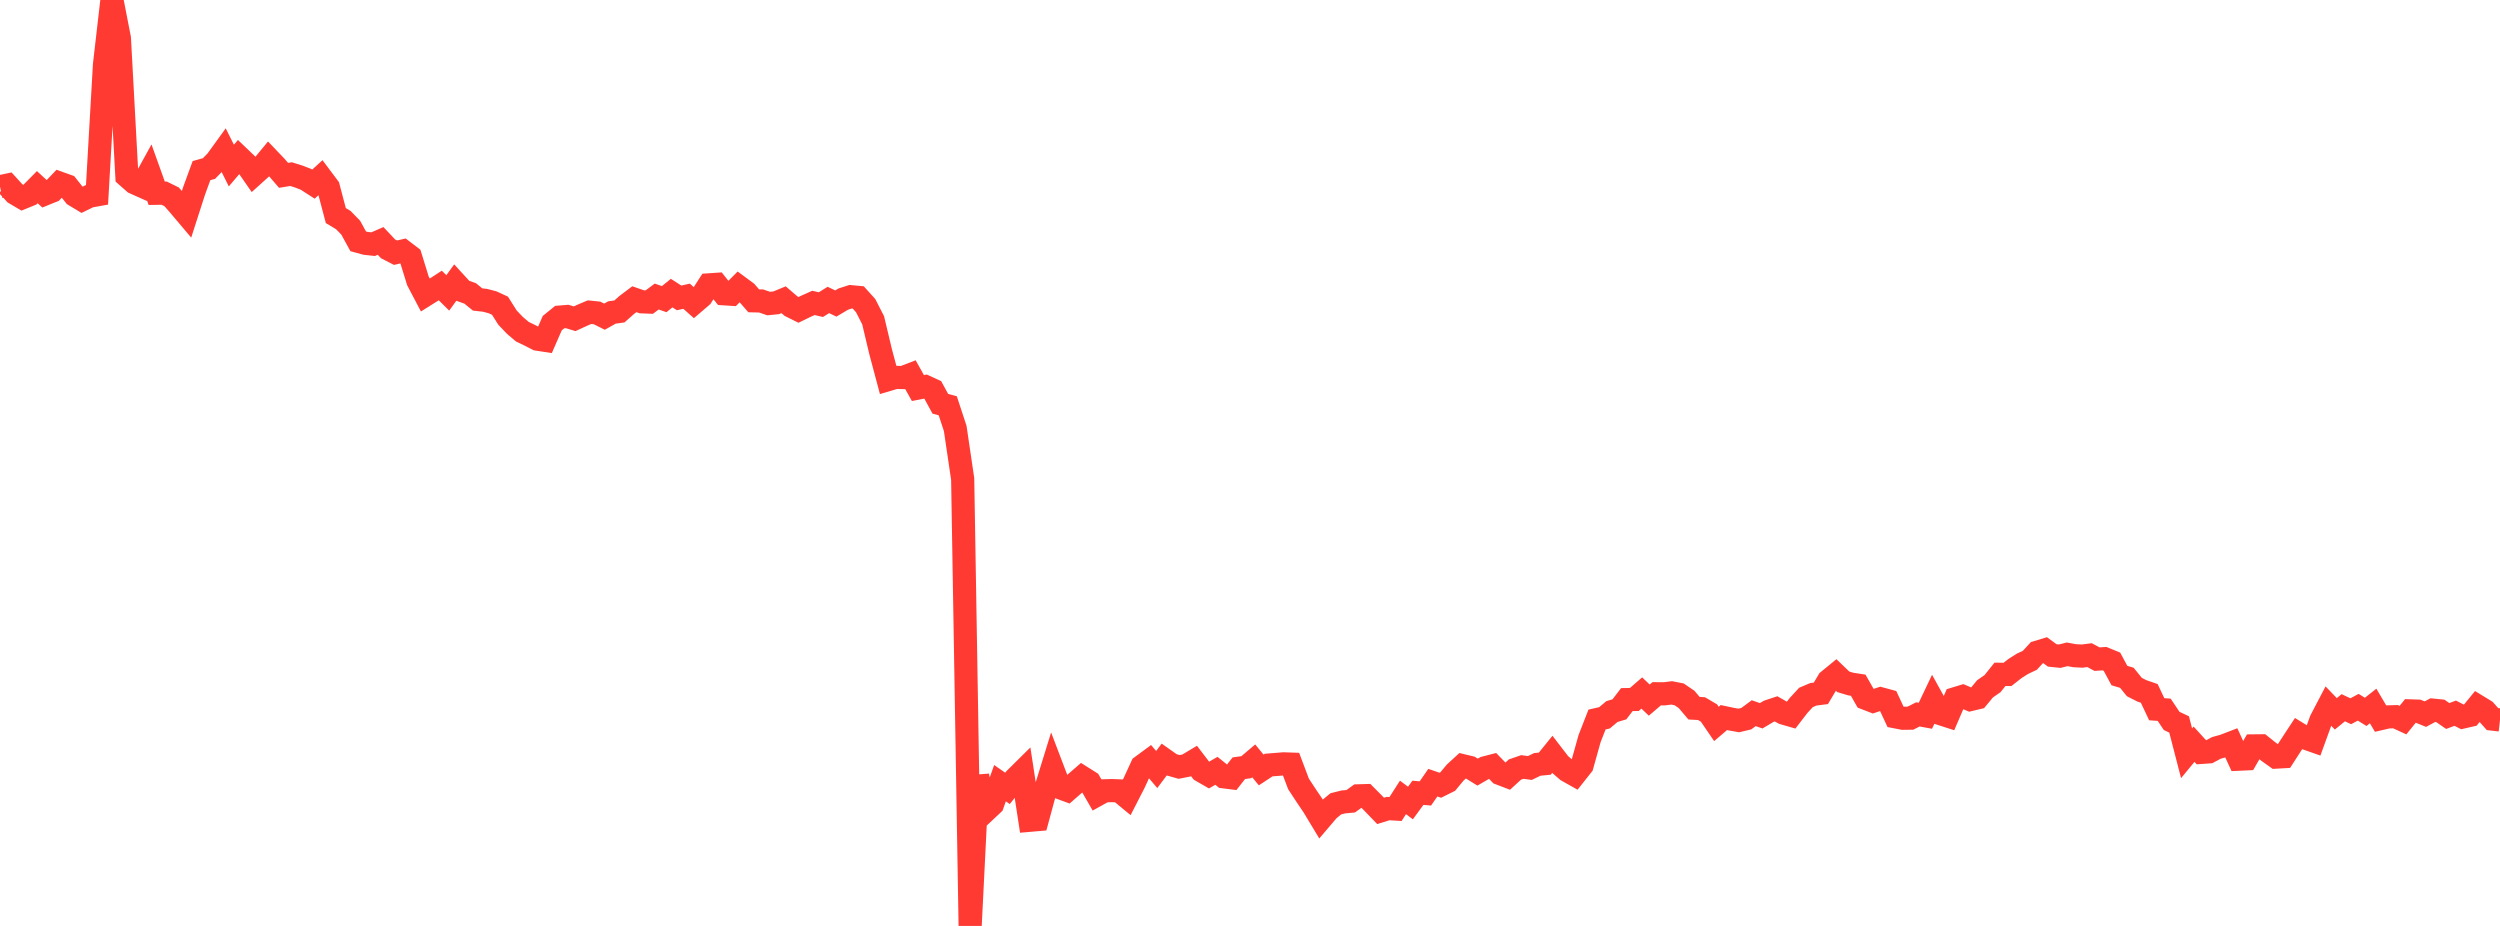 <?xml version="1.0" standalone="no"?>
<!DOCTYPE svg PUBLIC "-//W3C//DTD SVG 1.1//EN" "http://www.w3.org/Graphics/SVG/1.1/DTD/svg11.dtd">

<svg width="135" height="50" viewBox="0 0 135 50" preserveAspectRatio="none" 
  xmlns="http://www.w3.org/2000/svg"
  xmlns:xlink="http://www.w3.org/1999/xlink">


<polyline points="0.0, 10.083 0.403, 9.997 0.806, 10.439 1.209, 10.678 1.612, 10.514 2.015, 10.107 2.418, 10.478 2.821, 10.314 3.224, 9.892 3.627, 10.037 4.03, 10.545 4.433, 10.788 4.836, 10.592 5.239, 10.52 5.642, 3.494 6.045, 0.0 6.448, 2.071 6.851, 9.511 7.254, 9.866 7.657, 10.046 8.06, 9.314 8.463, 10.437 8.866, 10.431 9.269, 10.63 9.672, 11.09 10.075, 11.567 10.478, 10.315 10.881, 9.213 11.284, 9.101 11.687, 8.689 12.09, 8.132 12.493, 8.941 12.896, 8.468 13.299, 8.853 13.701, 9.433 14.104, 9.07 14.507, 8.581 14.91, 9.002 15.313, 9.469 15.716, 9.403 16.119, 9.528 16.522, 9.684 16.925, 9.943 17.328, 9.575 17.731, 10.113 18.134, 11.641 18.537, 11.883 18.94, 12.296 19.343, 13.031 19.746, 13.141 20.149, 13.185 20.552, 13.01 20.955, 13.438 21.358, 13.645 21.761, 13.553 22.164, 13.86 22.567, 15.165 22.97, 15.932 23.373, 15.679 23.776, 15.416 24.179, 15.816 24.582, 15.262 24.985, 15.701 25.388, 15.844 25.791, 16.172 26.194, 16.217 26.597, 16.323 27.0, 16.509 27.403, 17.148 27.806, 17.572 28.209, 17.913 28.612, 18.107 29.015, 18.314 29.418, 18.376 29.821, 17.45 30.224, 17.123 30.627, 17.09 31.03, 17.213 31.433, 17.027 31.836, 16.857 32.239, 16.898 32.642, 17.1 33.045, 16.874 33.448, 16.818 33.851, 16.462 34.254, 16.158 34.657, 16.297 35.06, 16.313 35.463, 16.013 35.866, 16.154 36.269, 15.827 36.672, 16.087 37.075, 15.996 37.478, 16.353 37.881, 16.008 38.284, 15.382 38.687, 15.355 39.09, 15.864 39.493, 15.89 39.896, 15.485 40.299, 15.782 40.701, 16.244 41.104, 16.253 41.507, 16.392 41.91, 16.352 42.313, 16.186 42.716, 16.532 43.119, 16.733 43.522, 16.537 43.925, 16.357 44.328, 16.45 44.731, 16.198 45.134, 16.39 45.537, 16.151 45.94, 16.021 46.343, 16.059 46.746, 16.506 47.149, 17.294 47.552, 18.987 47.955, 20.498 48.358, 20.378 48.761, 20.388 49.164, 20.233 49.567, 20.955 49.97, 20.876 50.373, 21.061 50.776, 21.802 51.179, 21.912 51.582, 23.137 51.985, 25.867 52.388, 50.0 52.791, 41.902 53.194, 43.807 53.597, 43.429 54.0, 42.292 54.403, 42.572 54.806, 42.067 55.209, 41.668 55.612, 44.295 56.015, 44.26 56.418, 42.773 56.821, 41.469 57.224, 42.528 57.627, 42.676 58.03, 42.325 58.433, 41.974 58.836, 42.228 59.239, 42.926 59.642, 42.703 60.045, 42.692 60.448, 42.708 60.851, 43.041 61.254, 42.254 61.657, 41.377 62.06, 41.08 62.463, 41.554 62.866, 41.016 63.269, 41.3 63.672, 41.414 64.075, 41.335 64.478, 41.094 64.881, 41.622 65.284, 41.855 65.687, 41.624 66.09, 41.948 66.493, 41.999 66.896, 41.484 67.299, 41.428 67.701, 41.087 68.104, 41.578 68.507, 41.313 68.91, 41.281 69.313, 41.248 69.716, 41.262 70.119, 42.33 70.522, 42.945 70.925, 43.542 71.328, 44.211 71.731, 43.738 72.134, 43.407 72.537, 43.305 72.94, 43.267 73.343, 42.976 73.746, 42.964 74.149, 43.37 74.552, 43.788 74.955, 43.663 75.358, 43.688 75.761, 43.06 76.164, 43.363 76.567, 42.811 76.97, 42.846 77.373, 42.264 77.776, 42.403 78.179, 42.203 78.582, 41.717 78.985, 41.348 79.388, 41.445 79.791, 41.694 80.194, 41.461 80.597, 41.357 81.0, 41.771 81.403, 41.925 81.806, 41.556 82.209, 41.417 82.612, 41.472 83.015, 41.277 83.418, 41.238 83.821, 40.74 84.224, 41.263 84.627, 41.611 85.03, 41.838 85.433, 41.329 85.836, 39.888 86.239, 38.855 86.642, 38.763 87.045, 38.424 87.448, 38.304 87.851, 37.778 88.254, 37.771 88.657, 37.422 89.06, 37.806 89.463, 37.462 89.866, 37.466 90.269, 37.416 90.672, 37.494 91.075, 37.768 91.478, 38.243 91.881, 38.266 92.284, 38.503 92.687, 39.092 93.09, 38.748 93.493, 38.834 93.896, 38.905 94.299, 38.809 94.701, 38.512 95.104, 38.652 95.507, 38.412 95.91, 38.278 96.313, 38.507 96.716, 38.624 97.119, 38.1 97.522, 37.662 97.925, 37.491 98.328, 37.439 98.731, 36.761 99.134, 36.431 99.537, 36.818 99.94, 36.939 100.343, 37.001 100.746, 37.71 101.149, 37.865 101.552, 37.733 101.955, 37.842 102.358, 38.708 102.761, 38.786 103.164, 38.781 103.567, 38.577 103.97, 38.652 104.373, 37.805 104.776, 38.534 105.179, 38.664 105.582, 37.729 105.985, 37.606 106.388, 37.777 106.791, 37.681 107.194, 37.195 107.597, 36.916 108.0, 36.412 108.403, 36.419 108.806, 36.103 109.209, 35.847 109.612, 35.656 110.015, 35.219 110.418, 35.097 110.821, 35.393 111.224, 35.434 111.627, 35.334 112.03, 35.408 112.433, 35.429 112.836, 35.378 113.239, 35.594 113.642, 35.567 114.045, 35.732 114.448, 36.48 114.851, 36.601 115.254, 37.099 115.657, 37.305 116.06, 37.444 116.463, 38.298 116.866, 38.327 117.269, 38.93 117.672, 39.12 118.075, 40.676 118.478, 40.187 118.881, 40.629 119.284, 40.601 119.687, 40.386 120.09, 40.274 120.493, 40.119 120.896, 40.997 121.299, 40.978 121.701, 40.278 122.104, 40.274 122.507, 40.597 122.91, 40.884 123.313, 40.861 123.716, 40.234 124.119, 39.62 124.522, 39.866 124.925, 40.007 125.328, 38.897 125.731, 38.126 126.134, 38.547 126.537, 38.218 126.94, 38.408 127.343, 38.191 127.746, 38.441 128.149, 38.123 128.552, 38.806 128.955, 38.713 129.358, 38.701 129.761, 38.886 130.164, 38.387 130.567, 38.401 130.97, 38.563 131.373, 38.347 131.776, 38.387 132.179, 38.664 132.582, 38.513 132.985, 38.72 133.388, 38.627 133.791, 38.134 134.194, 38.38 134.597, 38.832 135.0, 38.878" fill="none" stroke="#ff3a33" stroke-width="1.25"/>

</svg>